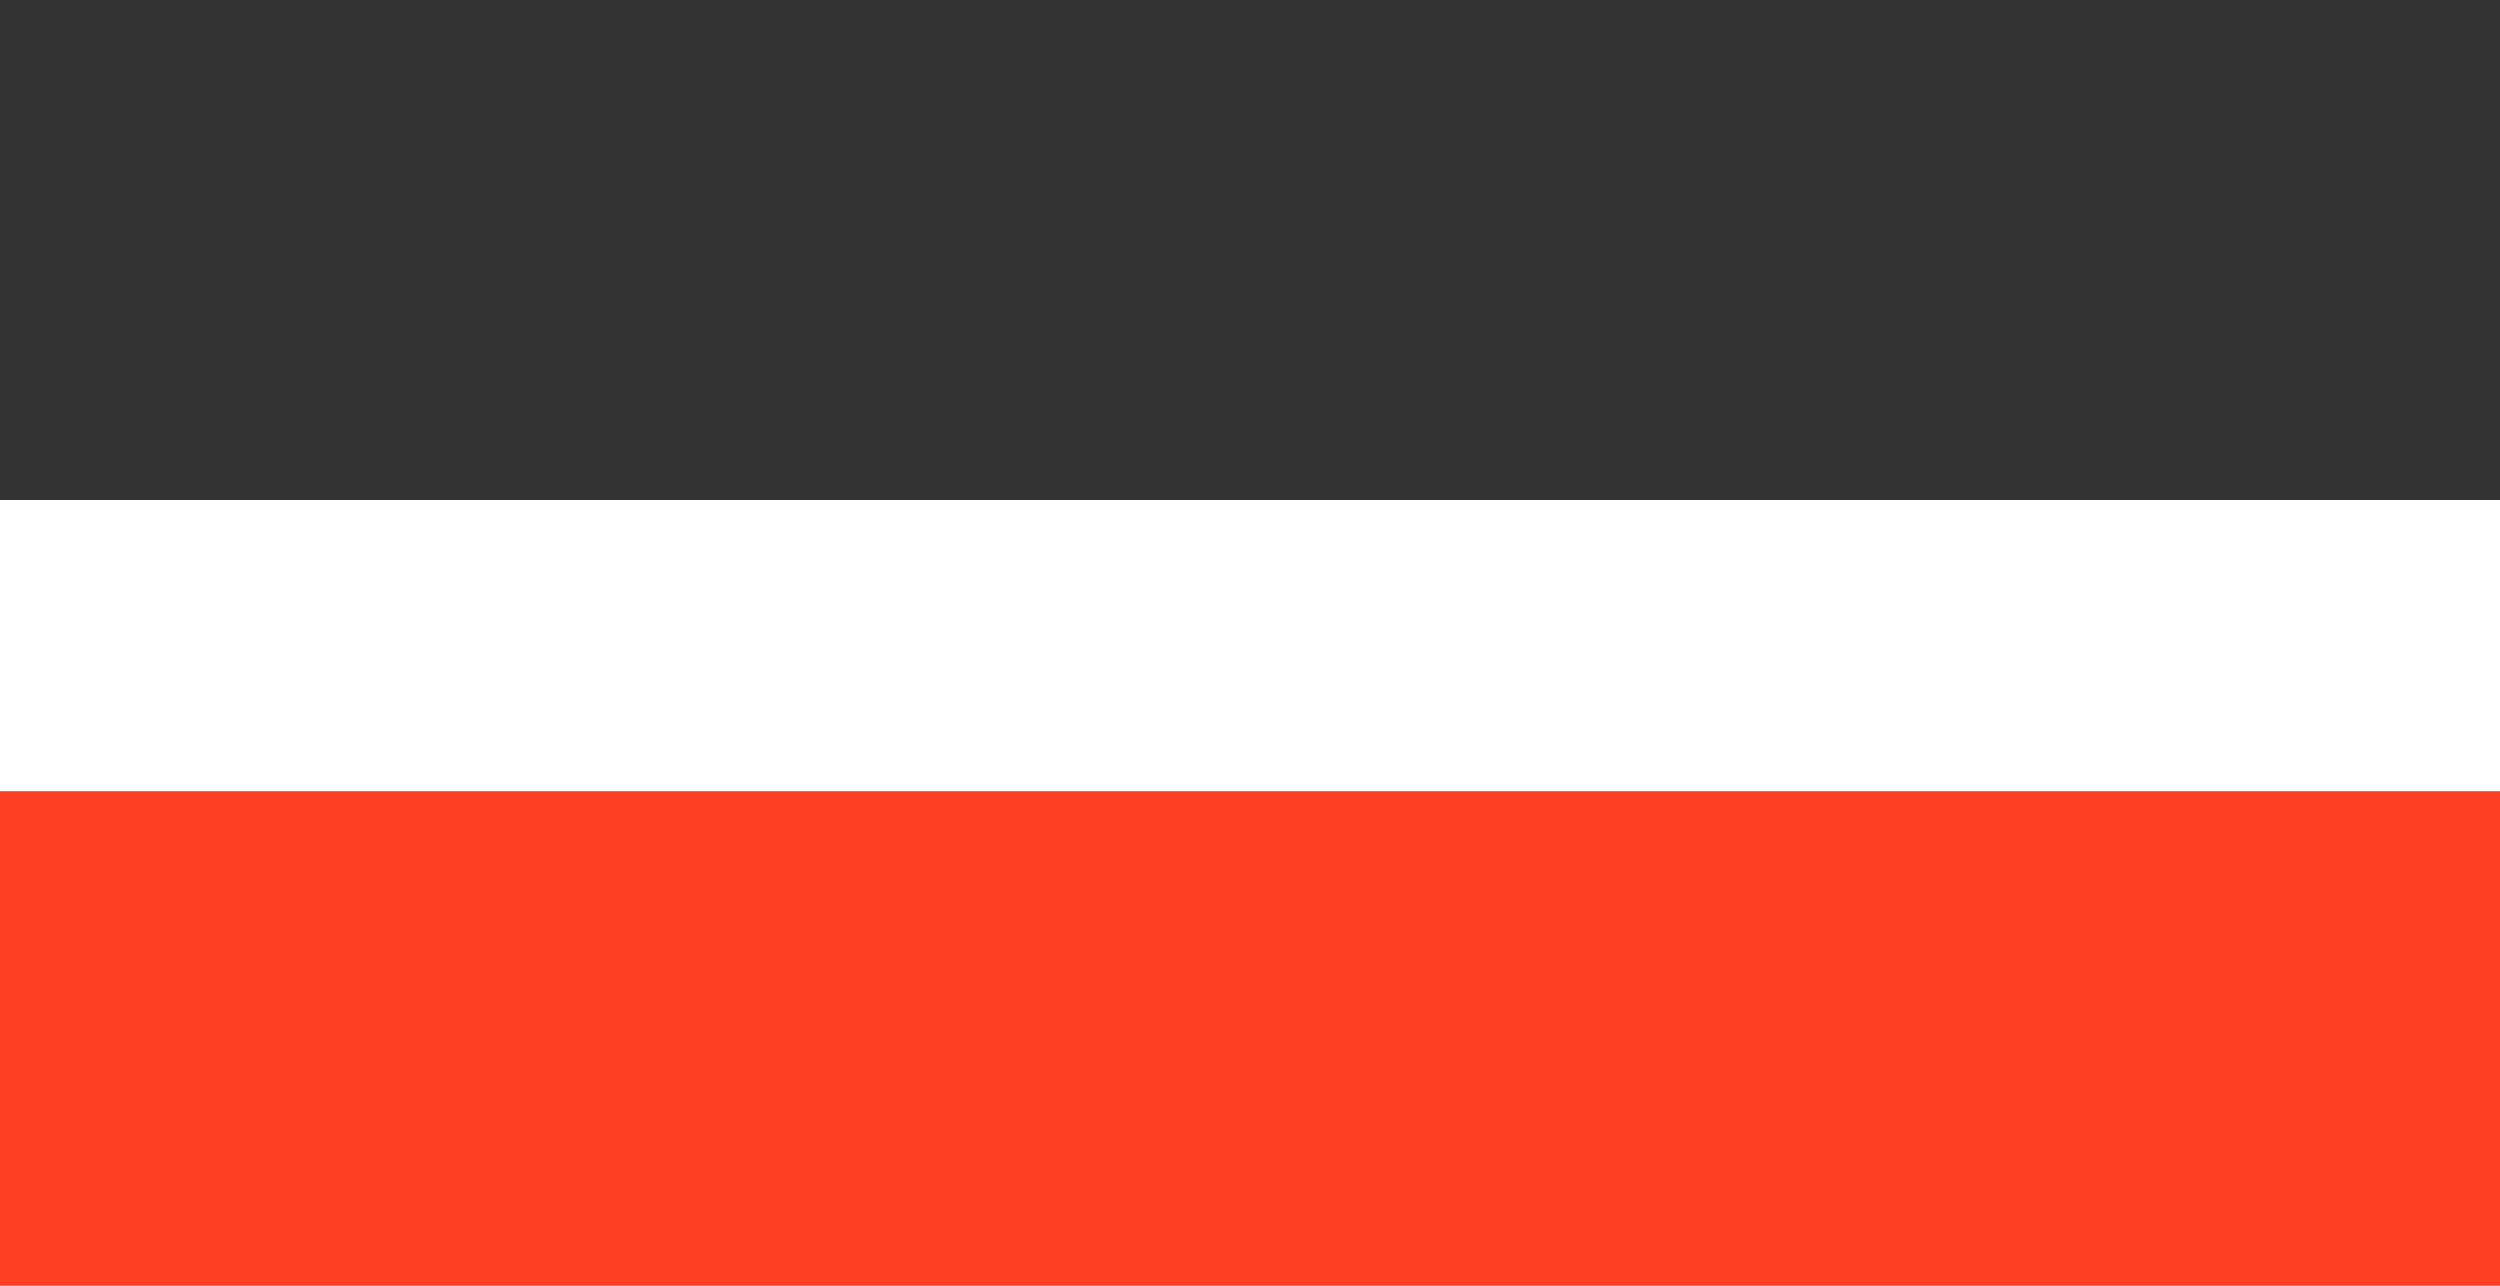<?xml version="1.0" encoding="UTF-8"?> <svg xmlns="http://www.w3.org/2000/svg" width="140" height="72" viewBox="0 0 140 72" fill="none"><rect x="140" y="44.308" width="27.692" height="140" transform="rotate(90 140 44.308)" fill="#FF3F23"></rect><rect x="140" width="28" height="140" transform="rotate(90 140 0)" fill="#333333"></rect></svg> 
